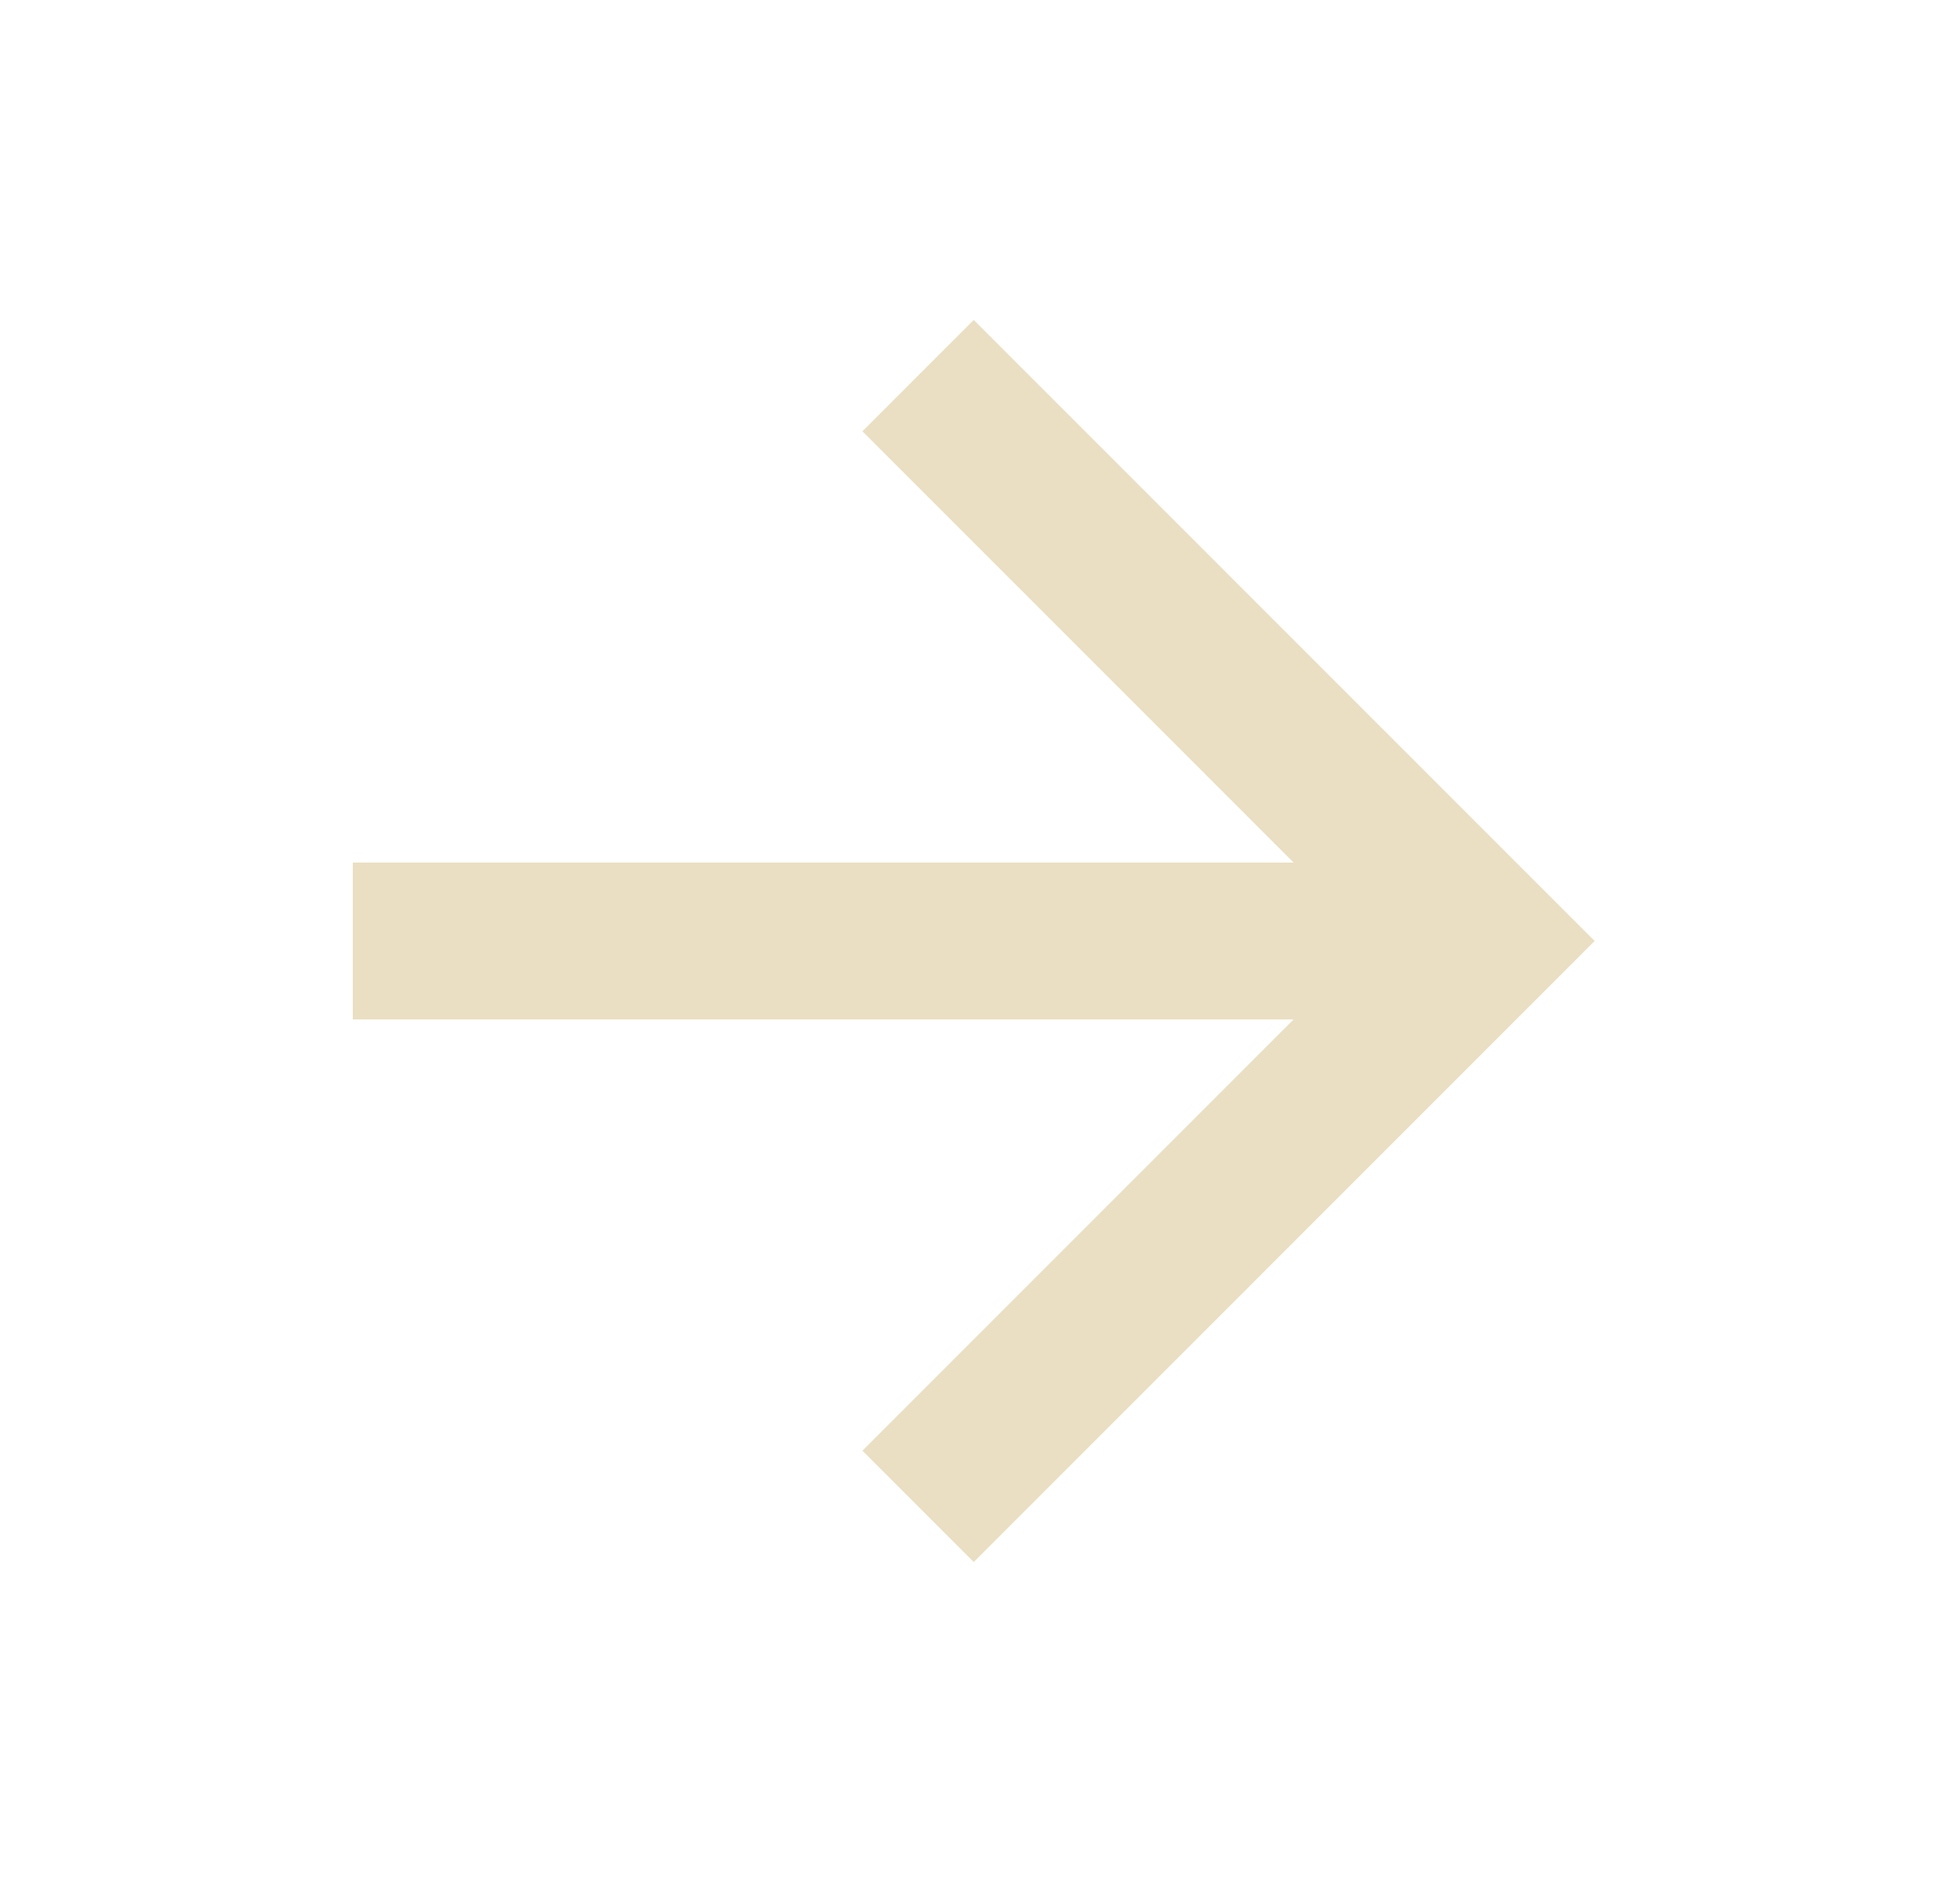 <svg width="25" height="24" viewBox="0 0 25 24" fill="none" xmlns="http://www.w3.org/2000/svg">
<path d="M4.5 11V13H16.5L11 18.5L12.42 19.92L20.34 12L12.42 4.08L11 5.5L16.5 11H4.5Z" fill="#EADFC2"/>
</svg>
